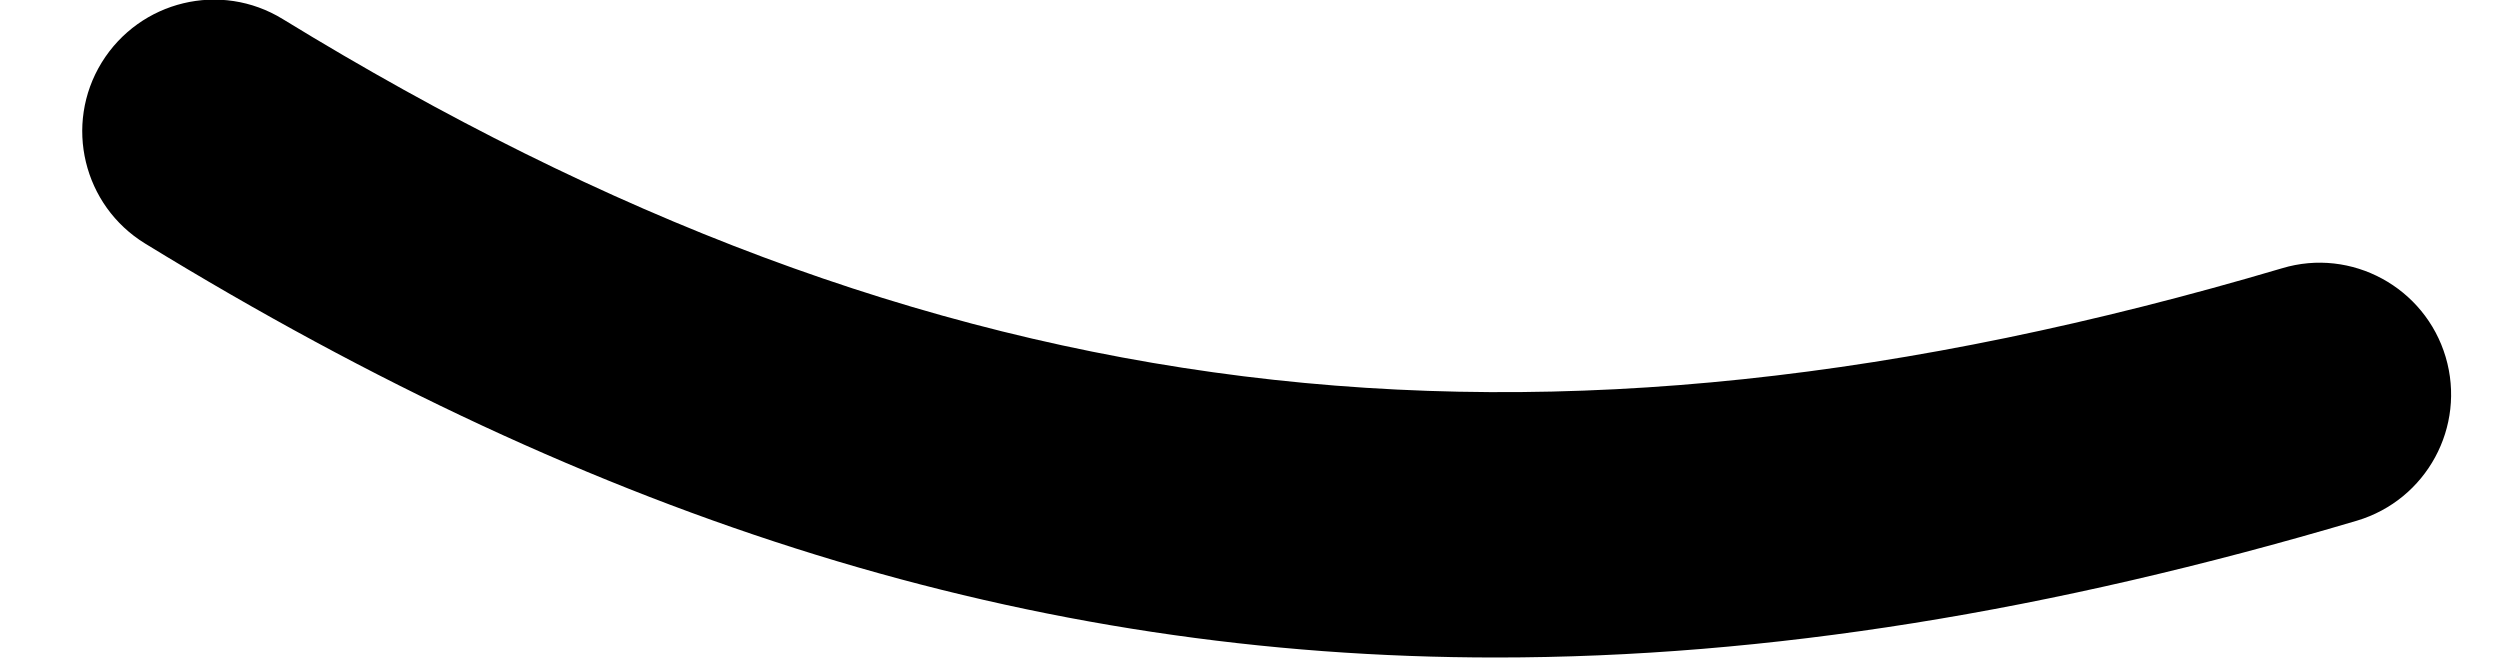 <svg width="19" height="5" viewBox="0 0 19 5" fill="none" xmlns="http://www.w3.org/2000/svg">
<path d="M11.371 4.997C7.833 4.997 4.555 3.967 1.103 1.851C0.633 1.563 0.483 0.947 0.773 0.475C1.063 0.005 1.677 -0.145 2.149 0.145C7.081 3.167 11.623 3.731 17.343 2.039C17.872 1.879 18.43 2.185 18.587 2.713C18.744 3.243 18.442 3.799 17.913 3.957C15.585 4.647 13.434 4.997 11.371 4.997Z" fill="black"/>
</svg>
